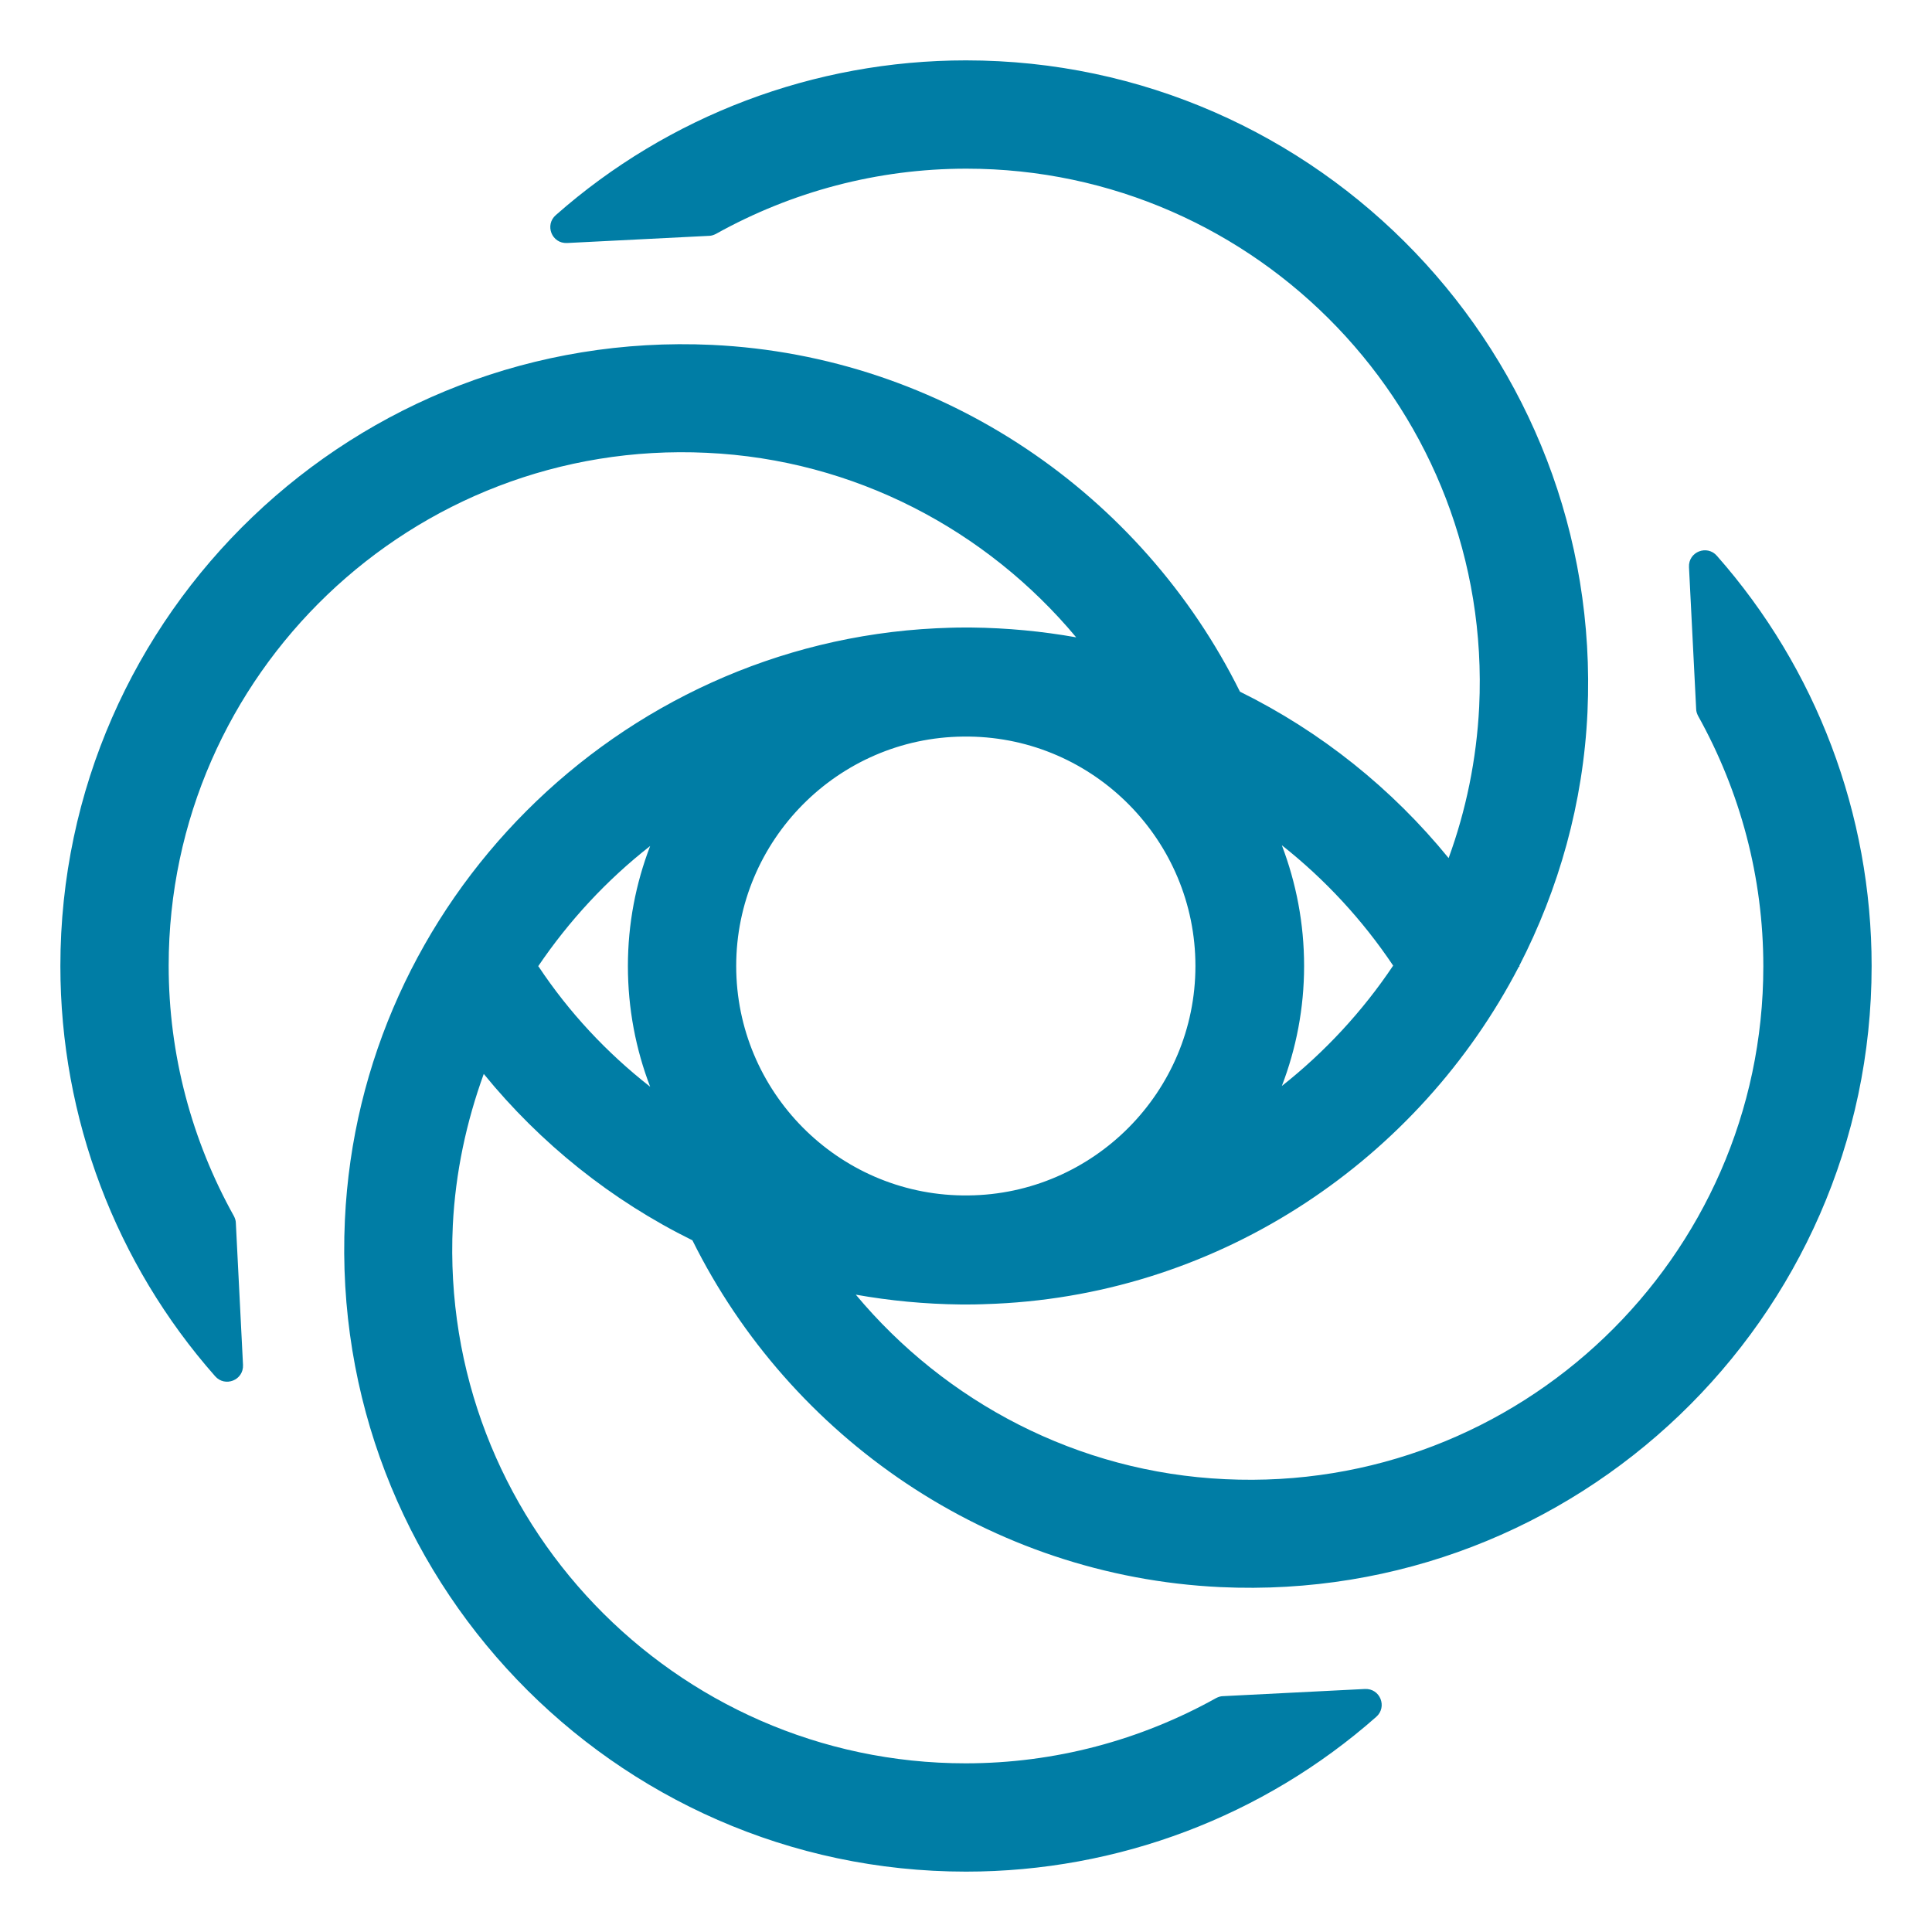 <?xml version="1.0" encoding="UTF-8"?> <svg xmlns="http://www.w3.org/2000/svg" width="512px" height="512px" viewBox="0 0 512 512"><path fill="#007DA5" d="M128.2,284.6c15,18.4,33.8,33.5,55.3,44.1c25.9,52.2,78.7,89,139.9,91.9C417.8,425,496,349.5,496,256 c0-40.3-14.7-78.9-41-108.7c-2.6-3-7.6-1.1-7.4,3l1.9,37.6c0,0.6,0.2,1.2,0.5,1.8c11.2,20.1,17.3,42.8,17.3,66.4 c0,77.2-64.6,139.6-142.6,135.9c-39.2-1.8-74.2-20.5-97.9-48.9c9,1.6,18.3,2.5,27.8,2.6c0.5,0,0.9,0,1.4,0c0.2,0,0.4,0,0.7,0 c2.4,0,4.8-0.1,7.2-0.2c60.2-2.8,112.2-38.5,138.6-89.3h0.2c0-0.1-0.1-0.1-0.1-0.2c10.5-20.4,17-43.2,18.1-67.3 C425,94.2,349.5,16,256,16c-40.3,0-78.9,14.7-108.7,41c-3,2.6-1.1,7.6,3,7.4l37.6-1.9c0.6,0,1.2-0.2,1.8-0.5 c20.1-11.2,42.8-17.3,66.4-17.3c77.2,0,139.6,64.6,135.9,142.6c-0.7,14-3.5,27.5-8.1,40.1c-15-18.4-33.8-33.5-55.3-44.1 c-25.9-52.2-78.7-89-139.9-91.9C94.2,87,16,162.5,16,256c0,40.3,14.7,78.9,41,108.7c2.6,3,7.6,1.1,7.4-3l-1.9-37.6 c0-0.6-0.2-1.2-0.5-1.8c-11.2-20.1-17.3-42.8-17.3-66.4c0-77.2,64.6-139.6,142.6-135.9c39.2,1.8,74.2,20.5,97.9,48.9 c-9-1.6-18.3-2.5-27.8-2.6c-0.5,0-0.9,0-1.4,0c-0.2,0-0.4,0-0.7,0c-2.4,0-4.8,0.1-7.2,0.2C163.8,170.6,95.3,239,91.4,323.3 C87,417.8,162.5,496,256,496c40.3,0,78.9-14.7,108.7-41c3-2.6,1.1-7.6-3-7.4l-37.6,1.9c-0.6,0-1.2,0.2-1.8,0.5 c-20.1,11.2-42.8,17.3-66.4,17.3c-77.2,0-139.6-64.6-135.9-142.6C120.7,310.7,123.6,297.3,128.2,284.6z M195.1,256 c0-33.3,27-60.5,60.2-60.8c0.5,0,1,0,1.5,0c33.2,0.4,60,27.6,60,60.8c0,33.3-27,60.5-60.2,60.8c-0.5,0-1,0-1.5,0 C222,316.4,195.1,289.3,195.1,256z M369.2,255.9c-8.1,12.1-18.1,22.9-29.5,31.9c3.8-9.9,5.9-20.6,5.9-31.8c0-11.3-2.1-22-5.9-32 C351.1,233,361.1,243.8,369.2,255.9z M172.3,224.2c-3.8,9.9-5.9,20.6-5.9,31.8c0,11.3,2.1,22.1,5.9,32c-11.5-9-21.5-19.7-29.6-31.9 h-0.1C150.8,244,160.8,233.2,172.3,224.2z"></path></svg> 